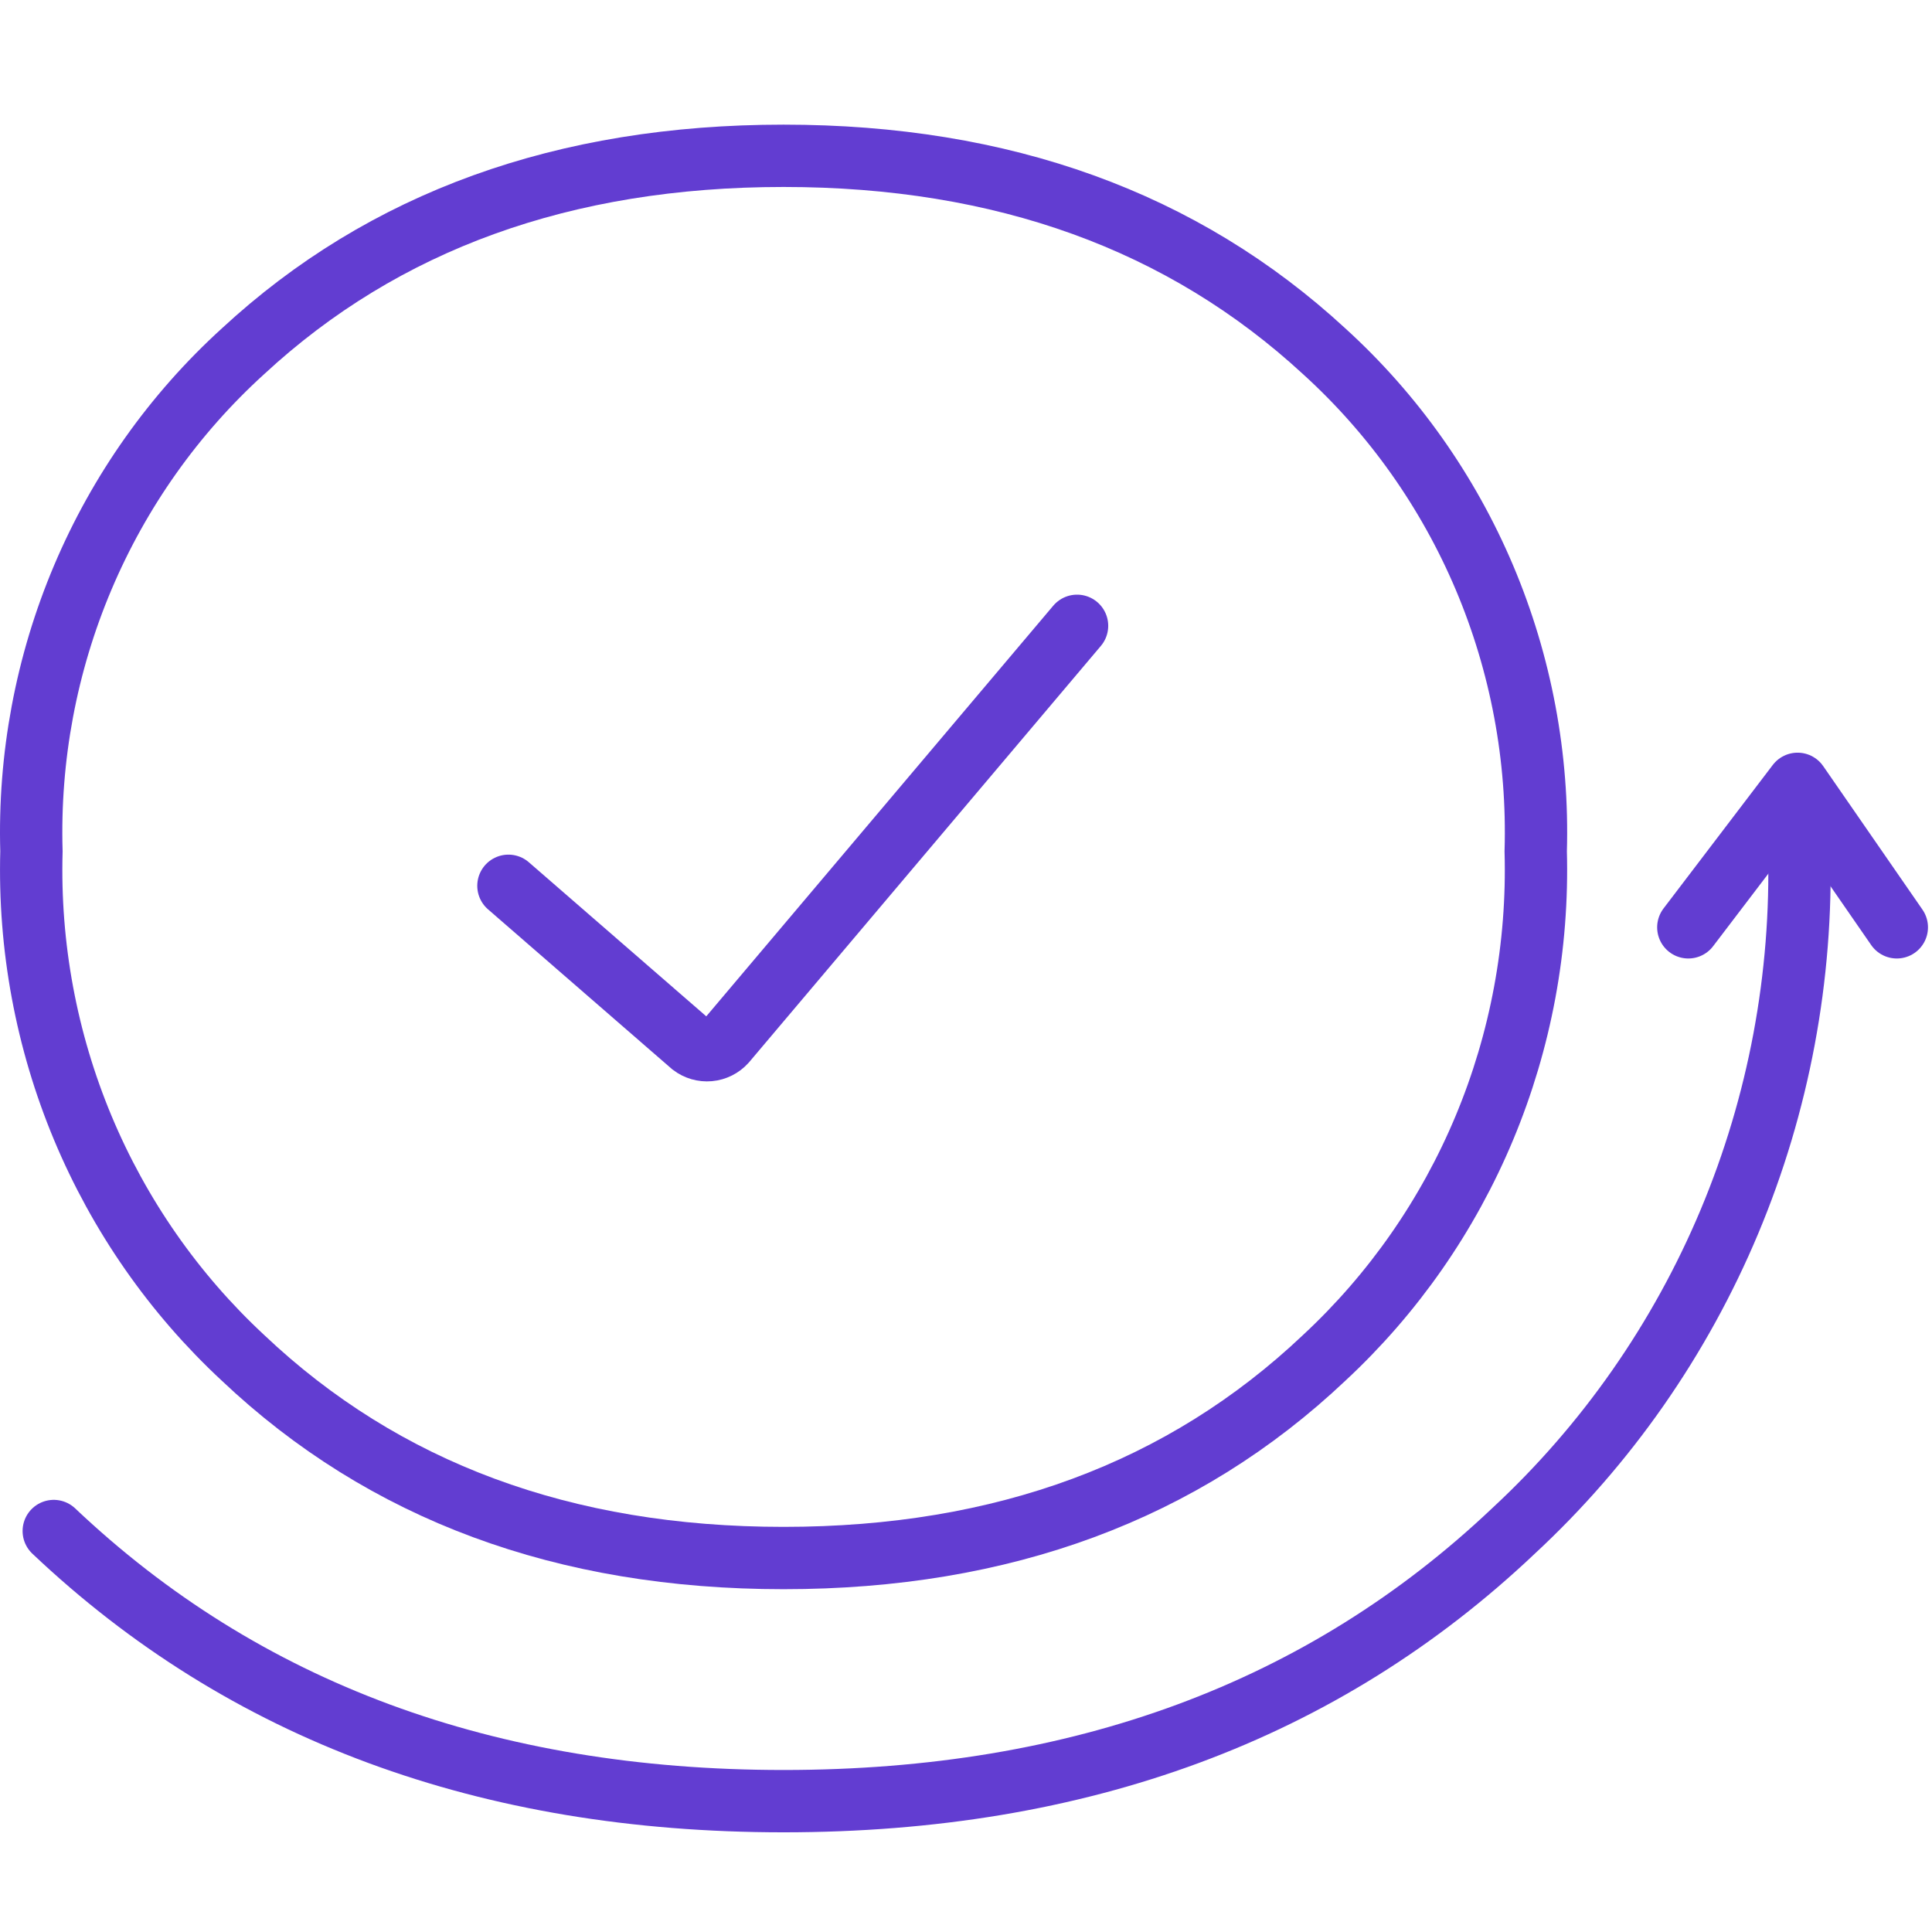<?xml version="1.0" encoding="UTF-8"?> <svg xmlns="http://www.w3.org/2000/svg" width="62" height="62" viewBox="0 0 62 62" fill="none"><path d="M25.146 5C18.098 5 12.315 7.091 7.797 11.274C5.582 13.287 3.827 15.766 2.655 18.537C1.482 21.309 0.921 24.306 1.009 27.321C0.924 30.365 1.486 33.392 2.657 36.196C3.829 39.001 5.582 41.517 7.797 43.574C12.322 47.857 18.105 49.999 25.146 49.999C32.187 49.999 37.97 47.857 42.496 43.574C44.711 41.517 46.464 39.001 47.635 36.196C48.806 33.392 49.368 30.365 49.283 27.321C49.372 24.306 48.81 21.309 47.638 18.537C46.465 15.766 44.711 13.287 42.496 11.274C37.963 7.091 32.18 5 25.146 5Z" stroke="#623DD1" stroke-width="2" stroke-miterlimit="10" stroke-linecap="round"></path><path d="M1.725 49.132C7.825 54.911 15.632 57.801 25.146 57.801C34.659 57.801 42.467 54.911 48.567 49.132C51.554 46.364 53.918 42.976 55.501 39.2C57.083 35.423 57.846 31.346 57.738 27.245" stroke="#623DD1" stroke-width="2" stroke-miterlimit="10" stroke-linecap="round"></path><path d="M16.316 28.426L22.206 33.541C22.365 33.661 22.562 33.718 22.759 33.7C22.957 33.682 23.141 33.59 23.275 33.443L34.564 20.083" stroke="#623DD1" stroke-width="2" stroke-miterlimit="10" stroke-linecap="round"></path><path d="M54.18 29.759L57.686 25.154L60.871 29.759" stroke="#623DD1" stroke-width="2" stroke-linecap="round" stroke-linejoin="round"></path></svg> 